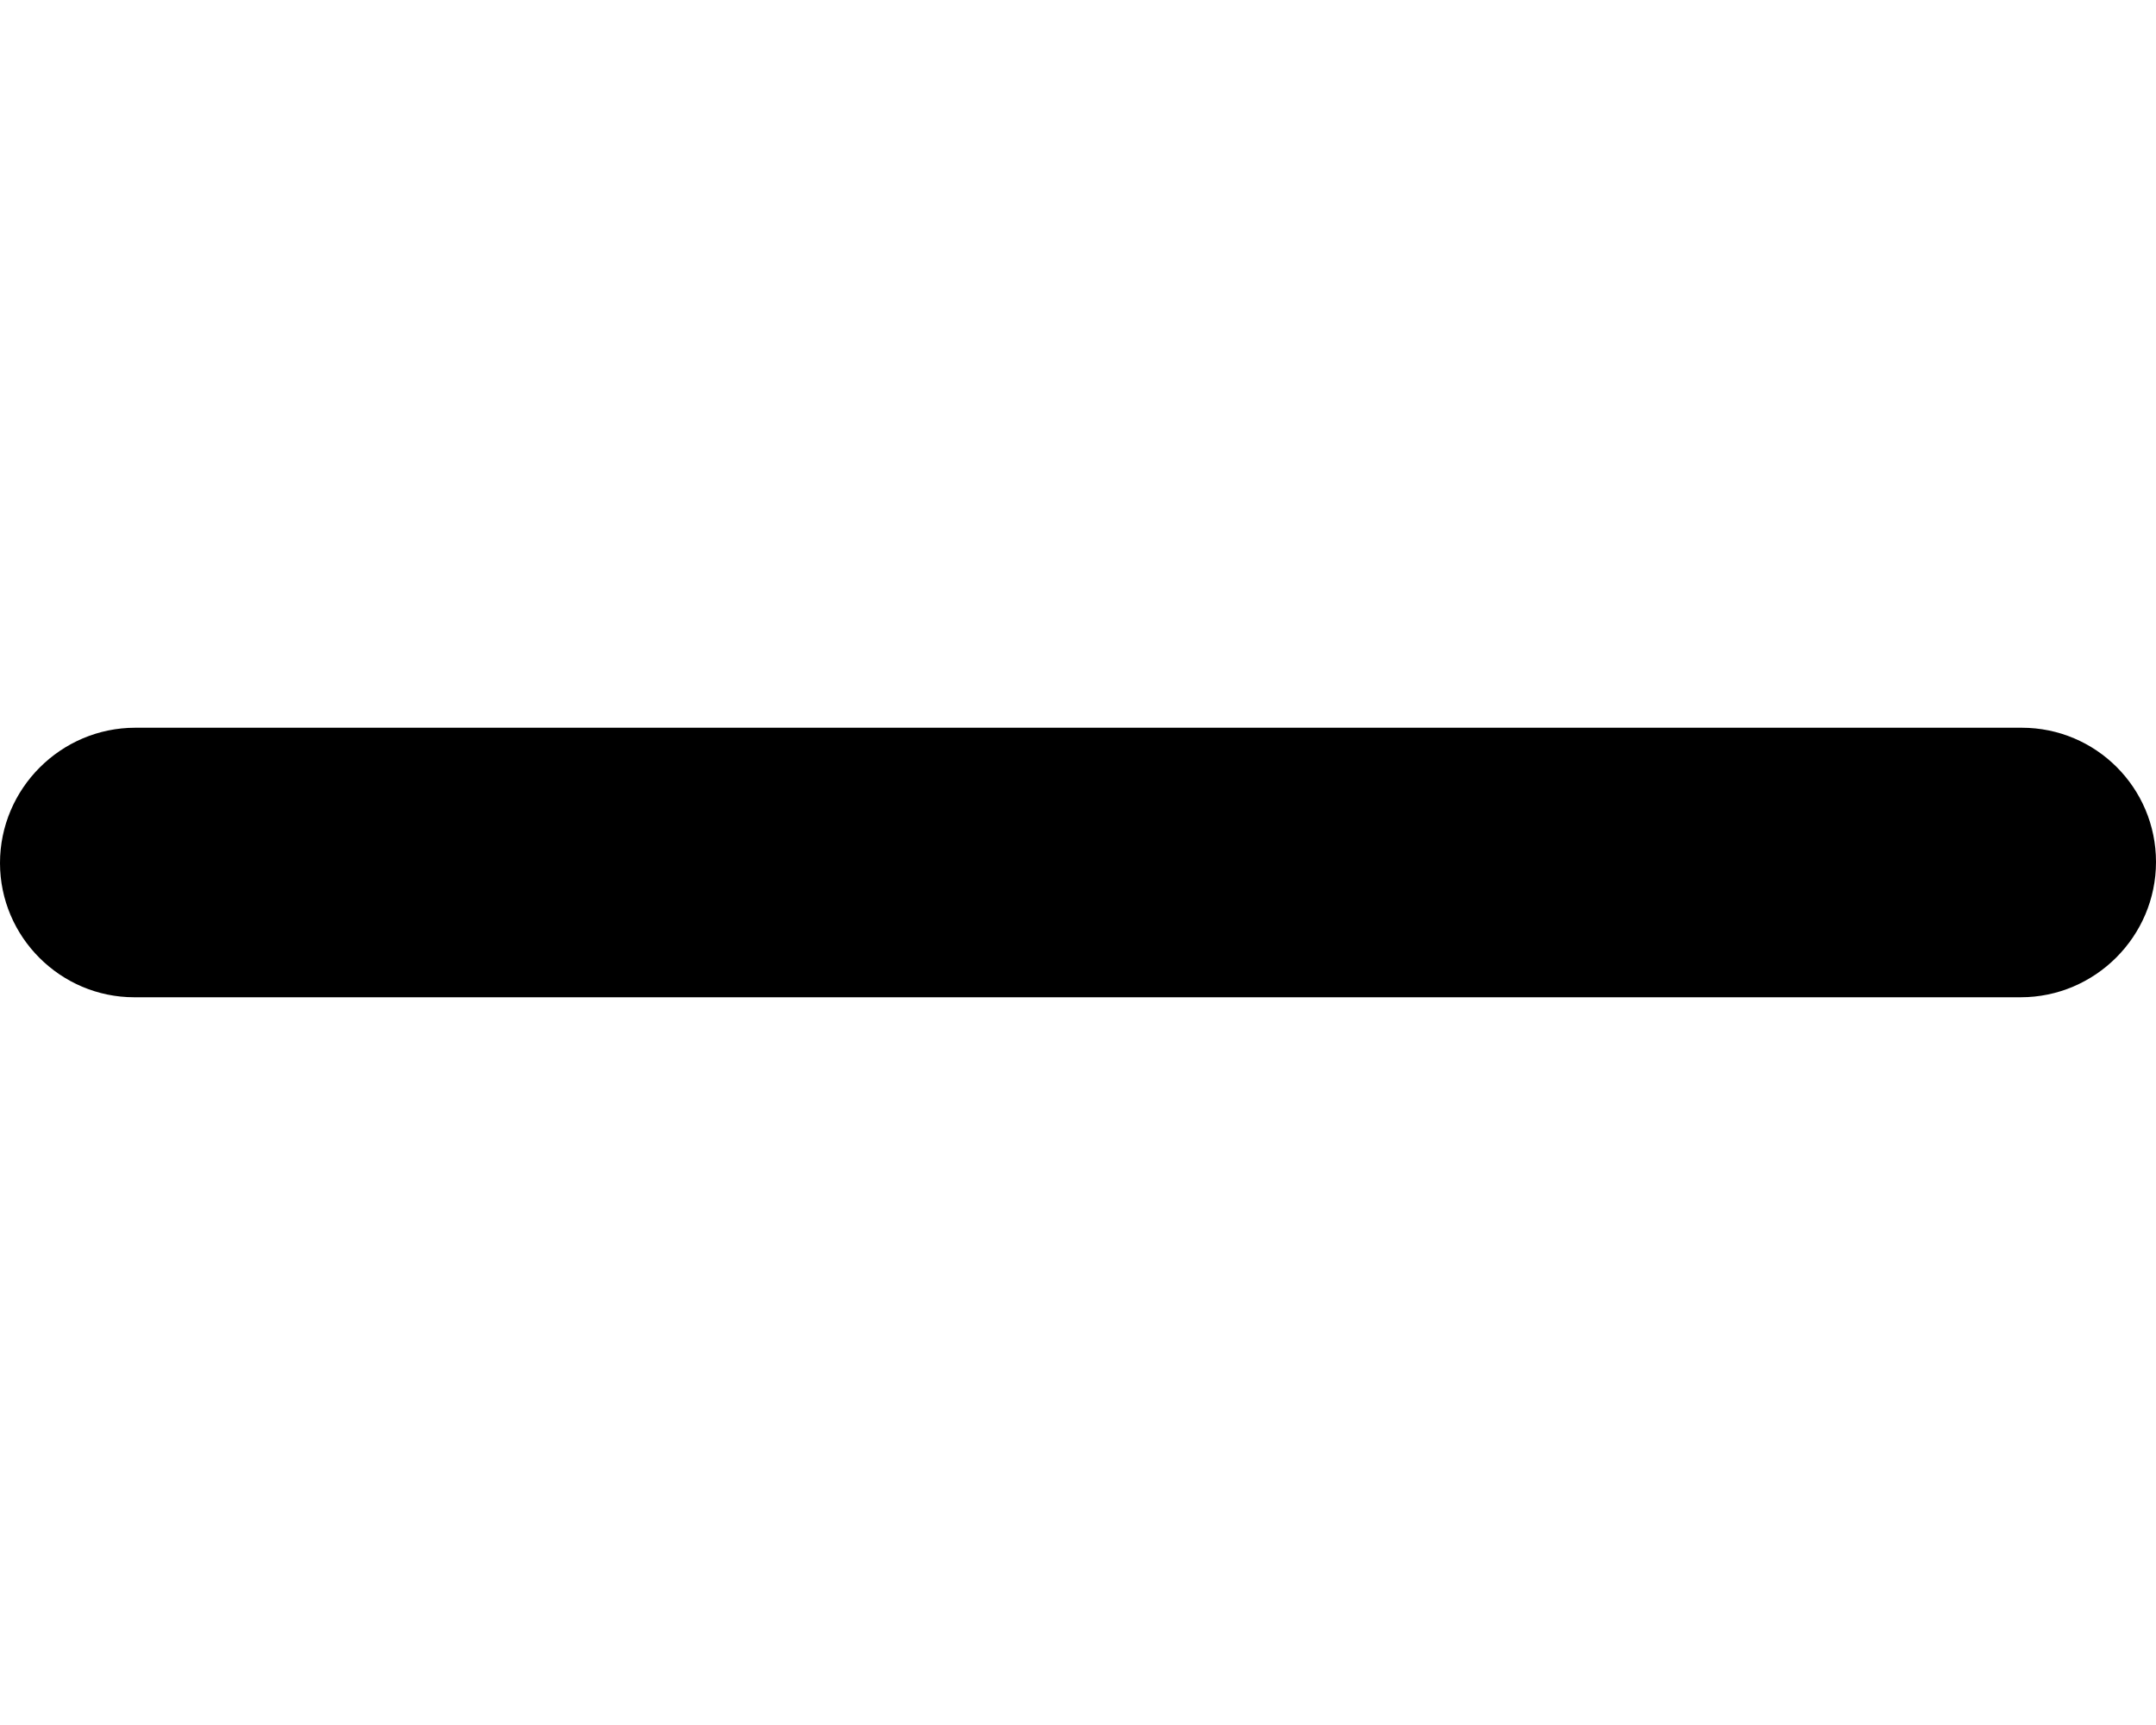 <svg xmlns="http://www.w3.org/2000/svg" viewBox="0 0 640 512"><!-- Font Awesome Pro 6.0.0-alpha2 by @fontawesome - https://fontawesome.com License - https://fontawesome.com/license (Commercial License) --><path d="M640 255.841C640 277.929 621.929 296 599.844 296H39.841C17.93 296 0 278.07 0 256.156C0 234.071 18.071 216 40.156 216H600.159C622.163 216 640 233.837 640 255.841Z"/></svg>